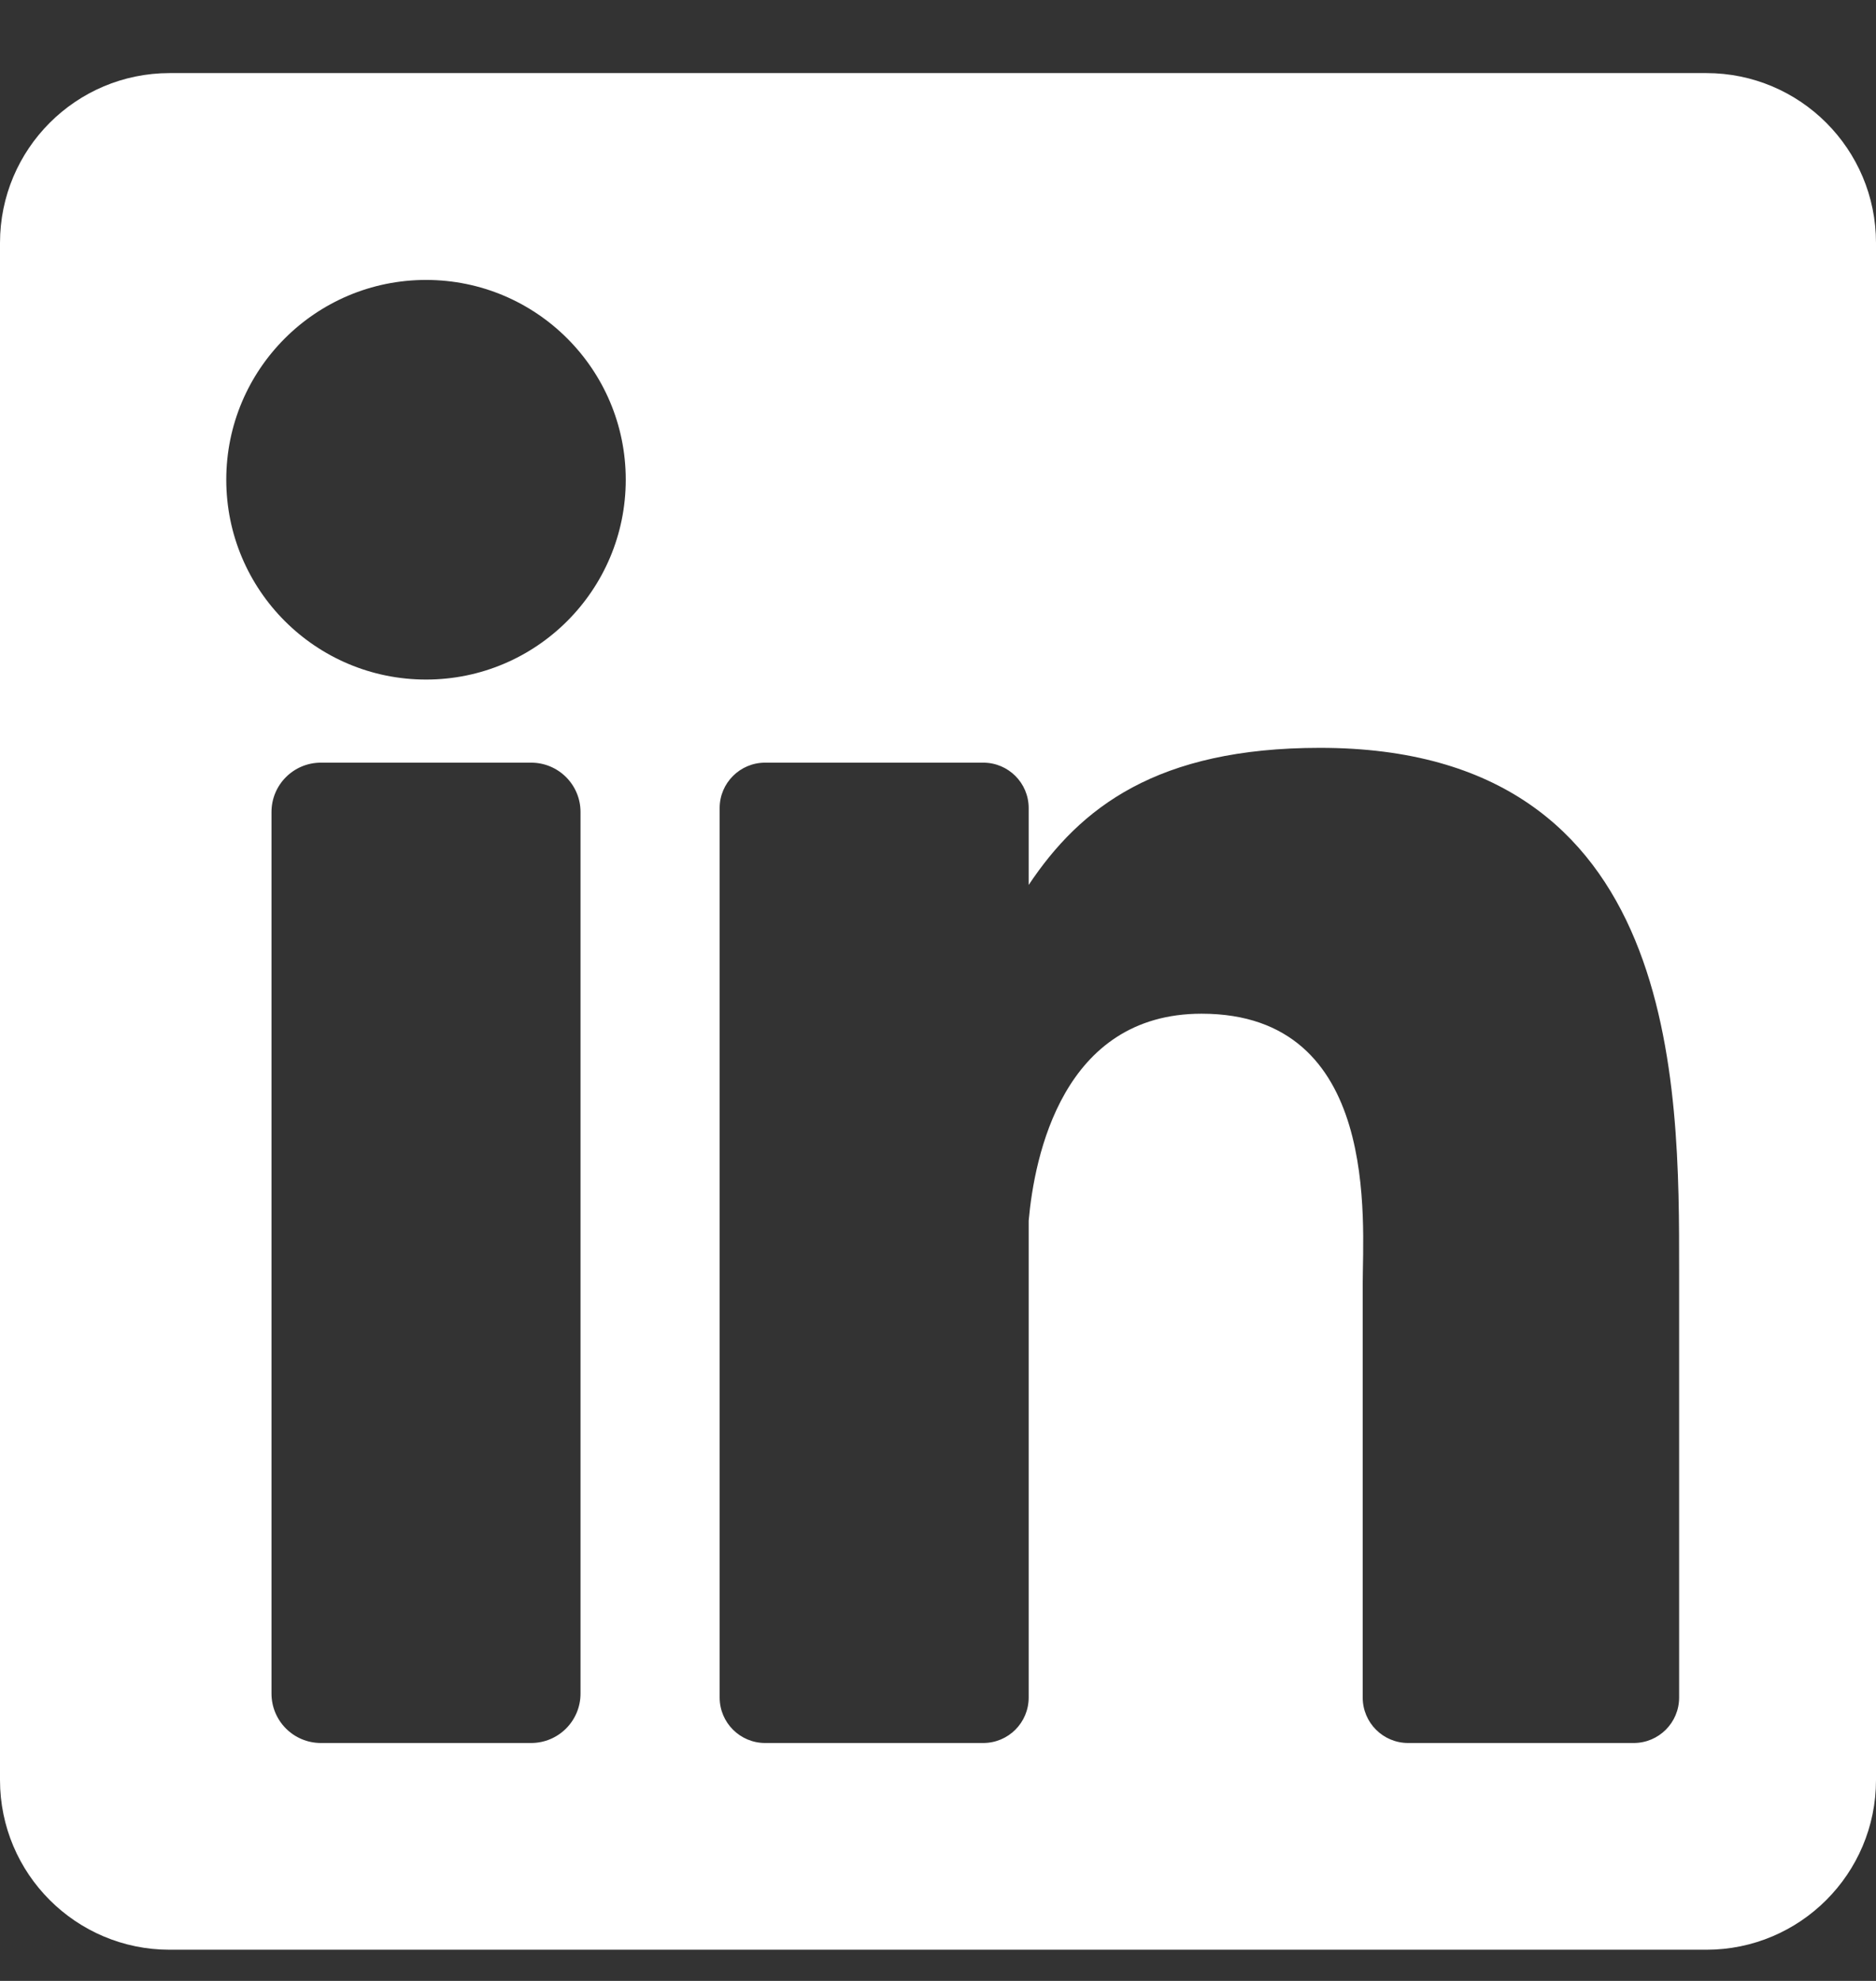 <svg width="18" height="19" viewBox="0 0 18 19" fill="none" xmlns="http://www.w3.org/2000/svg">
<rect x="0" y="0" width="18" height="19" fill="#333333" stroke="none"/>
<g clip-path="url(#clip0_32_2)">
<g clip-path="url(#clip1_32_2)">
<path d="M16.372 0.701H1.628C0.729 0.701 0 1.43 0 2.33V17.073C0 17.972 0.729 18.701 1.628 18.701H16.372C17.271 18.701 18 17.972 18 17.073V2.33C18 1.43 17.271 0.701 16.372 0.701ZM5.57 16.244C5.57 16.506 5.358 16.718 5.096 16.718H3.079C2.817 16.718 2.605 16.506 2.605 16.244V7.788C2.605 7.527 2.817 7.315 3.079 7.315H5.096C5.358 7.315 5.57 7.527 5.57 7.788V16.244ZM4.088 6.518C3.029 6.518 2.171 5.66 2.171 4.601C2.171 3.543 3.029 2.685 4.088 2.685C5.146 2.685 6.004 3.543 6.004 4.601C6.004 5.66 5.146 6.518 4.088 6.518ZM16.111 16.282C16.111 16.523 15.916 16.718 15.675 16.718H13.511C13.27 16.718 13.075 16.523 13.075 16.282V12.316C13.075 11.724 13.249 9.723 11.529 9.723C10.195 9.723 9.925 11.093 9.87 11.708V16.282C9.87 16.523 9.675 16.718 9.434 16.718H7.341C7.101 16.718 6.905 16.523 6.905 16.282V7.75C6.905 7.51 7.101 7.315 7.341 7.315H9.434C9.675 7.315 9.87 7.51 9.87 7.75V8.488C10.365 7.746 11.1 7.173 12.665 7.173C16.131 7.173 16.111 10.411 16.111 12.19V16.282Z" fill="white"/>
</g>
</g>
<defs>
<clipPath id="clip0_32_2">
<rect width="18" height="18" fill="white" transform="translate(0 0.701)"/>
</clipPath>
<clipPath id="clip1_32_2">
<rect width="18" height="18" fill="white" transform="translate(0 0.701)"/>
</clipPath>
</defs>
</svg>
